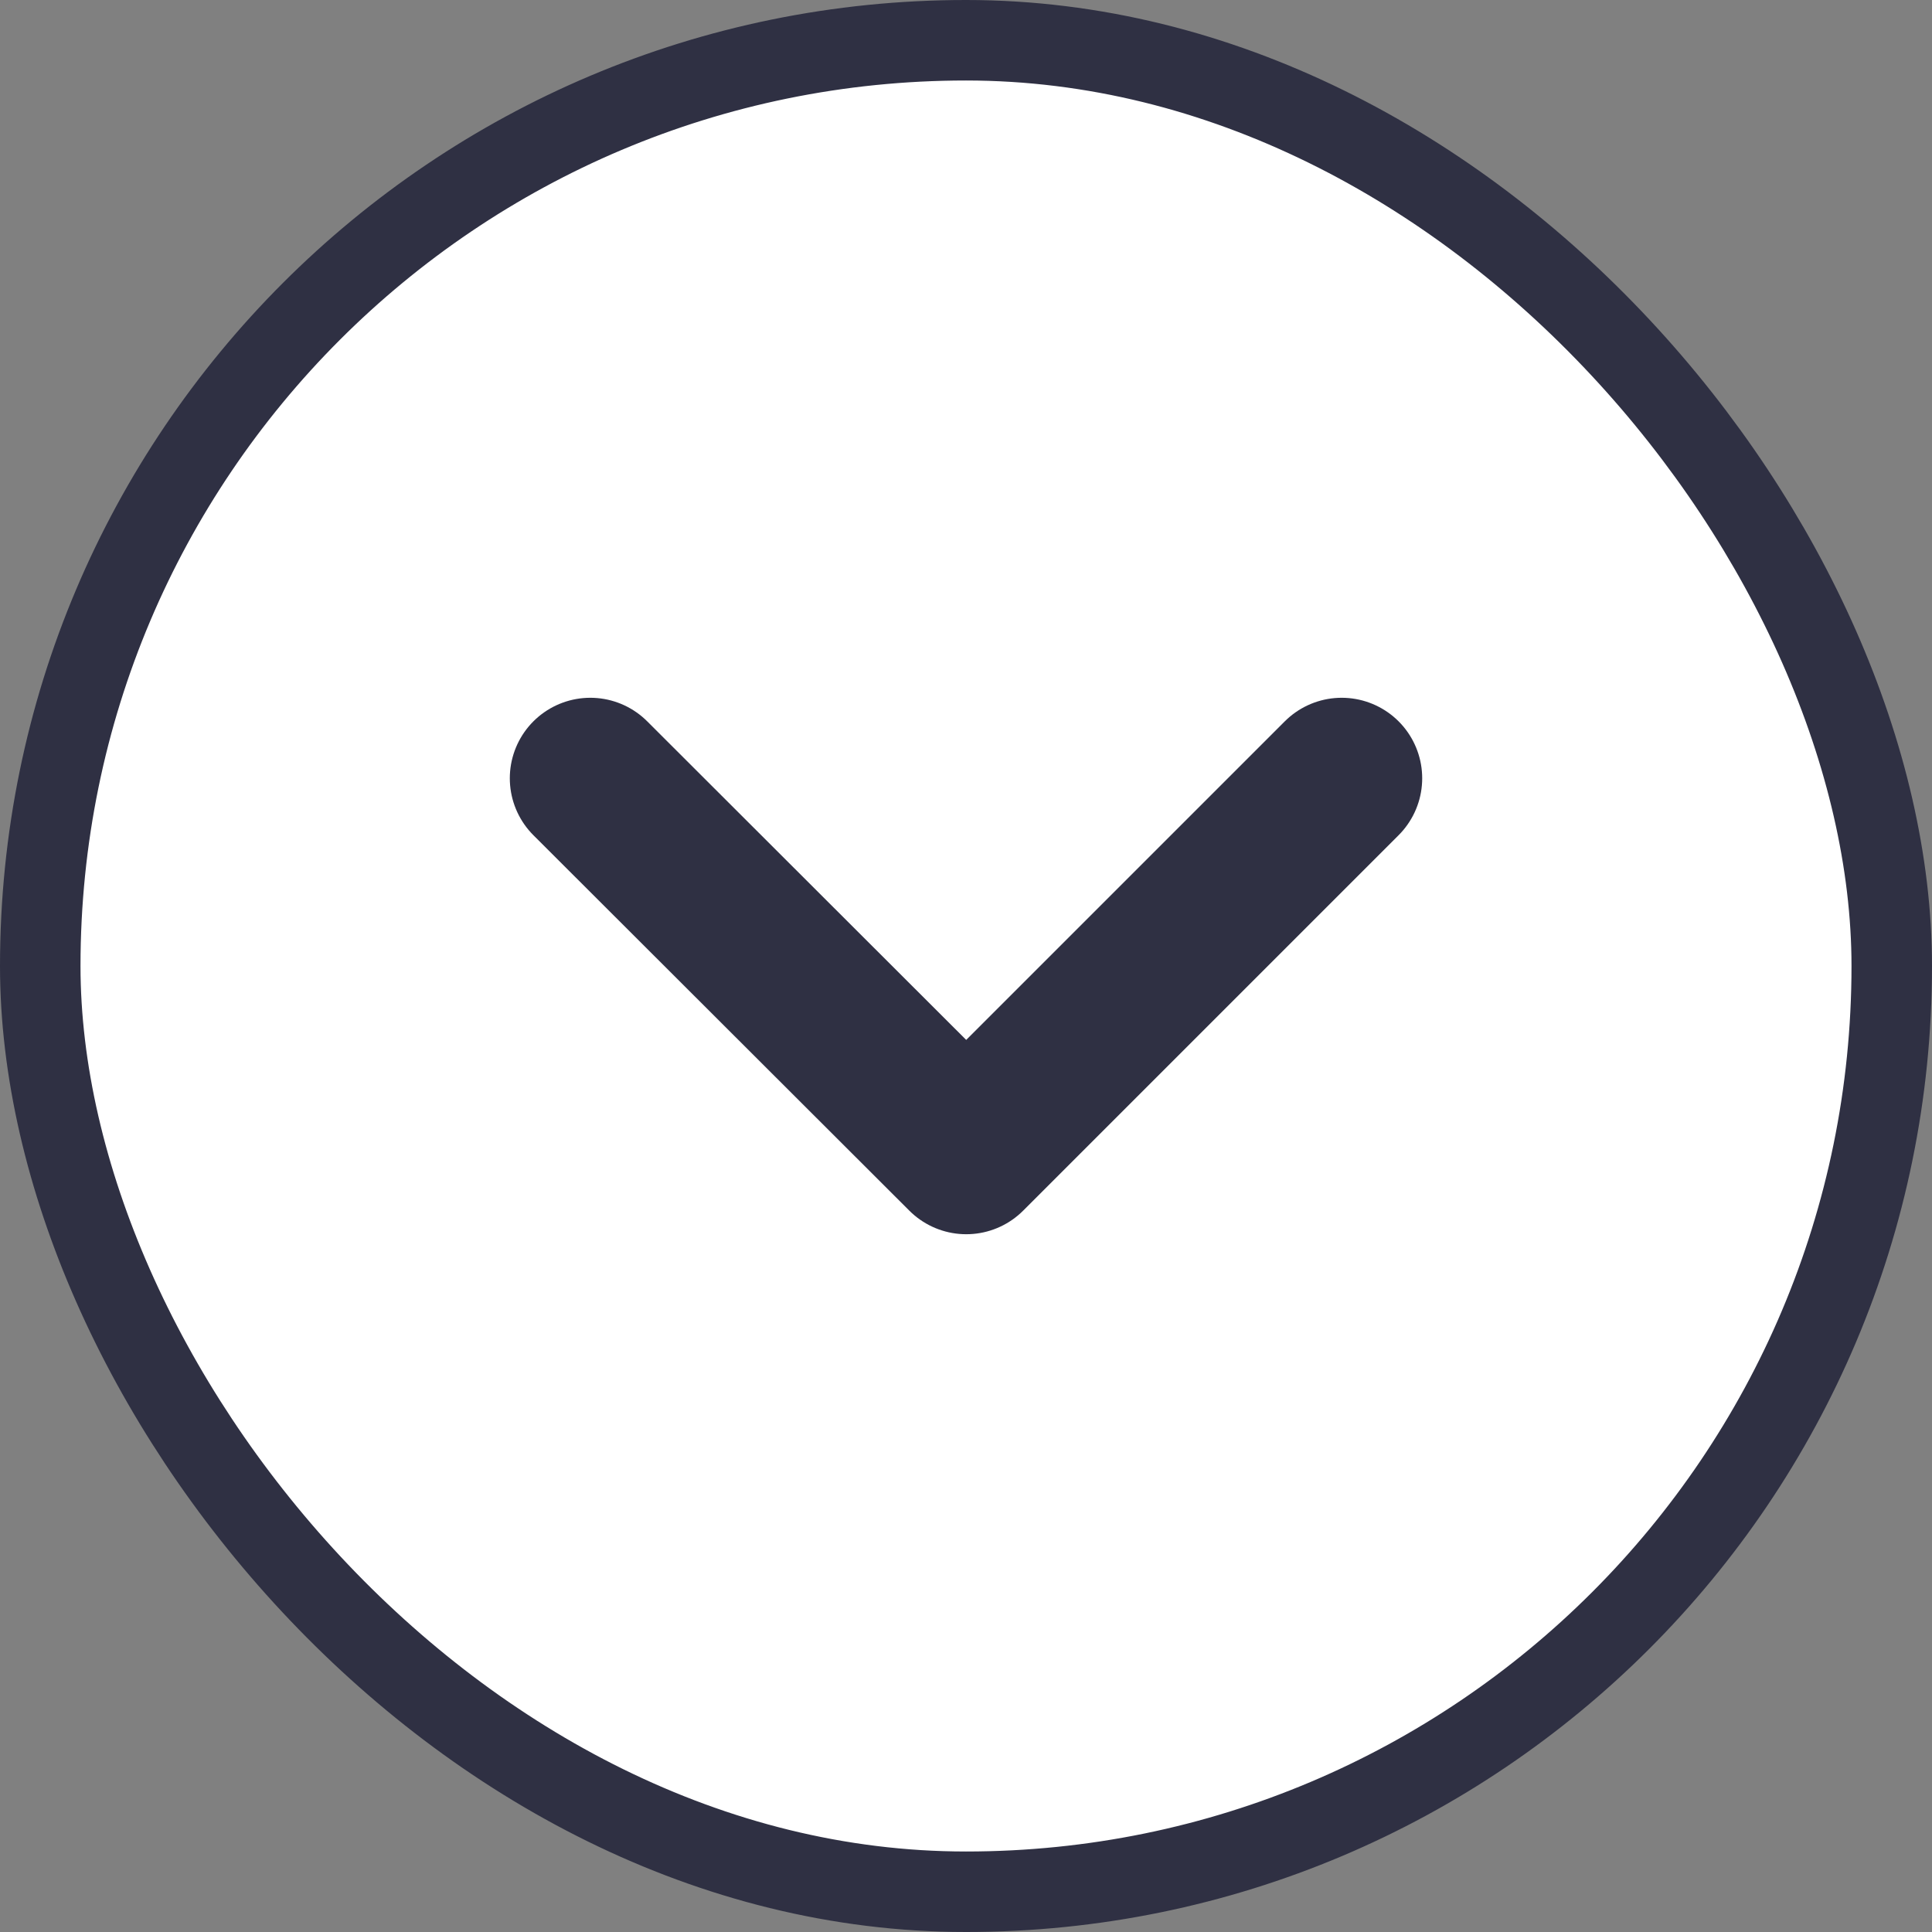 <svg width="24" height="24" viewBox="0 0 24 24" fill="none" xmlns="http://www.w3.org/2000/svg">
    <rect x="0" y="0" width="24" height="24" fill="#808080" stroke="none"/>
    <rect x=".5" y=".5" width="23" height="23" rx="11.5" fill="#fff"/>
    <path d="m16.667 9.668-4.664 4.664-4.67-4.664" stroke="#2F3043" stroke-width="2" stroke-linecap="round" stroke-linejoin="round"/>
    <rect x=".5" y=".5" width="23" height="23" rx="11.5" stroke="#2F3043"/>
</svg>
